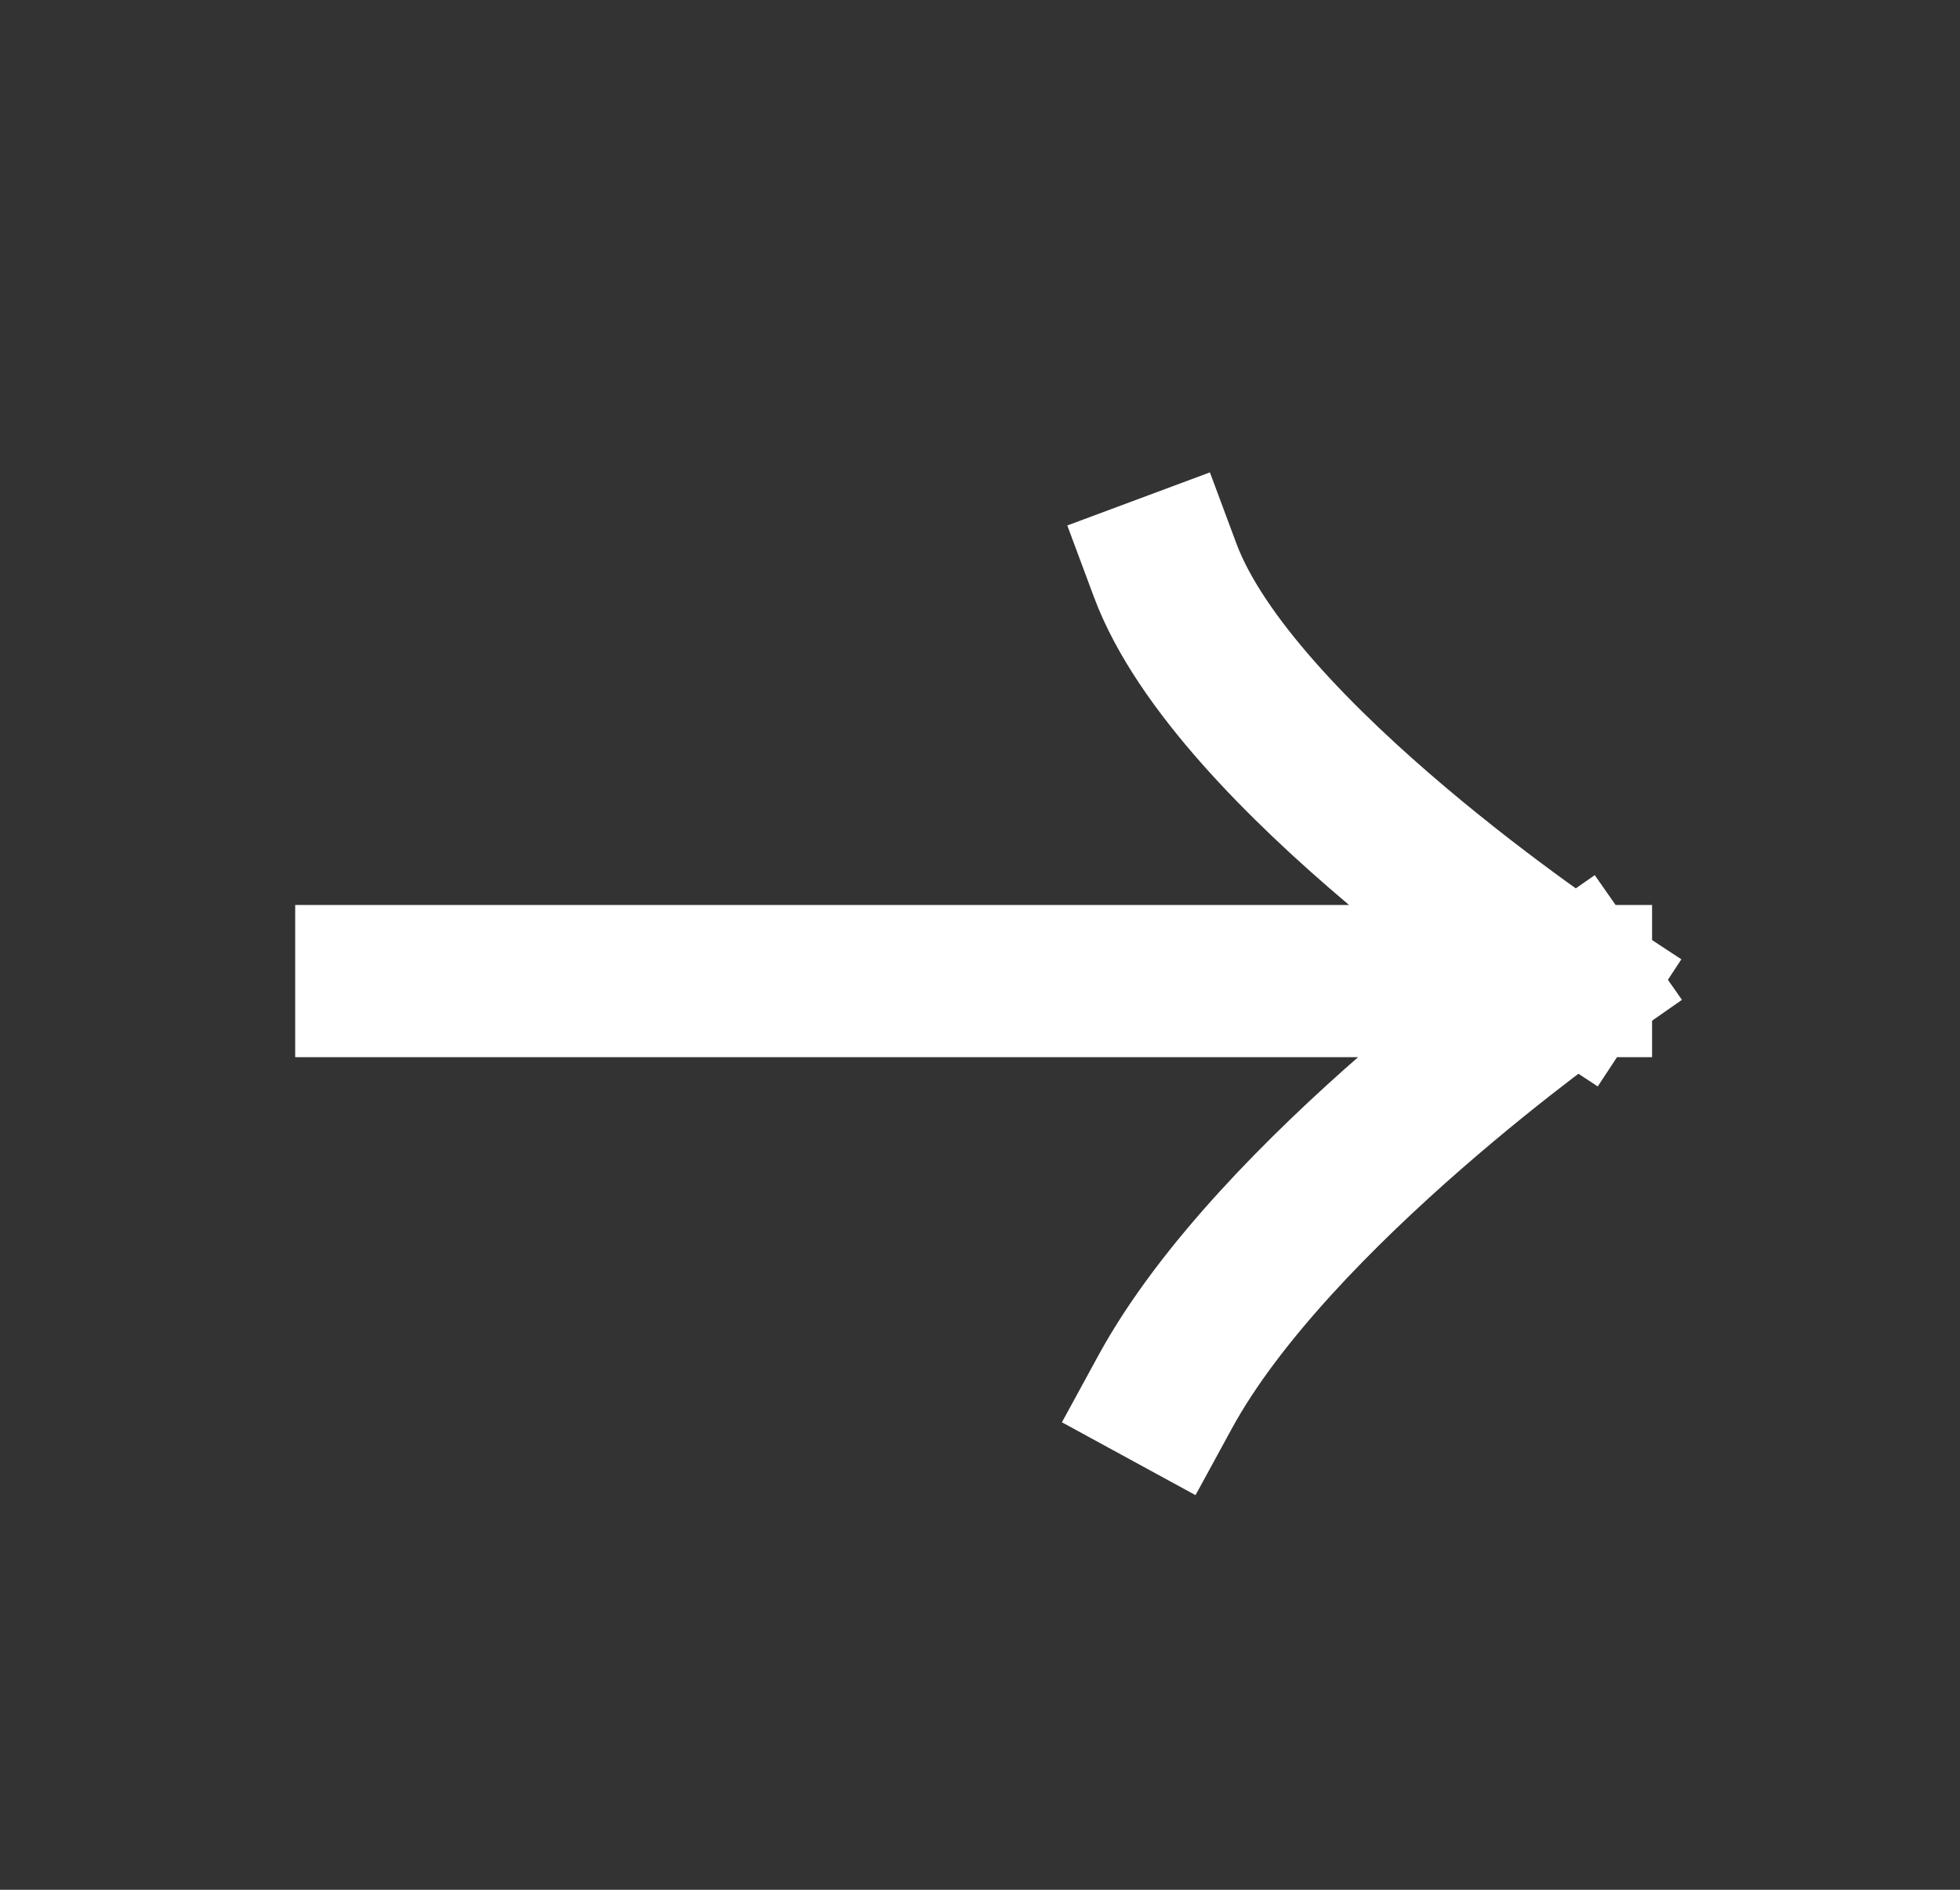<svg width="28" height="27" viewBox="0 0 28 27" fill="none" xmlns="http://www.w3.org/2000/svg">
<rect x="0" y="0" width="28" height="27" fill="#333333" stroke="none"/>
<path d="M5.304 14.017H22.514M22.514 14.017C22.514 14.017 17.636 10.809 16.645 8.147M22.514 14.017C22.514 14.017 18.202 17.032 16.645 19.887" stroke="#ffffff" stroke-width="2.174" stroke-linecap="square"/>
</svg>
